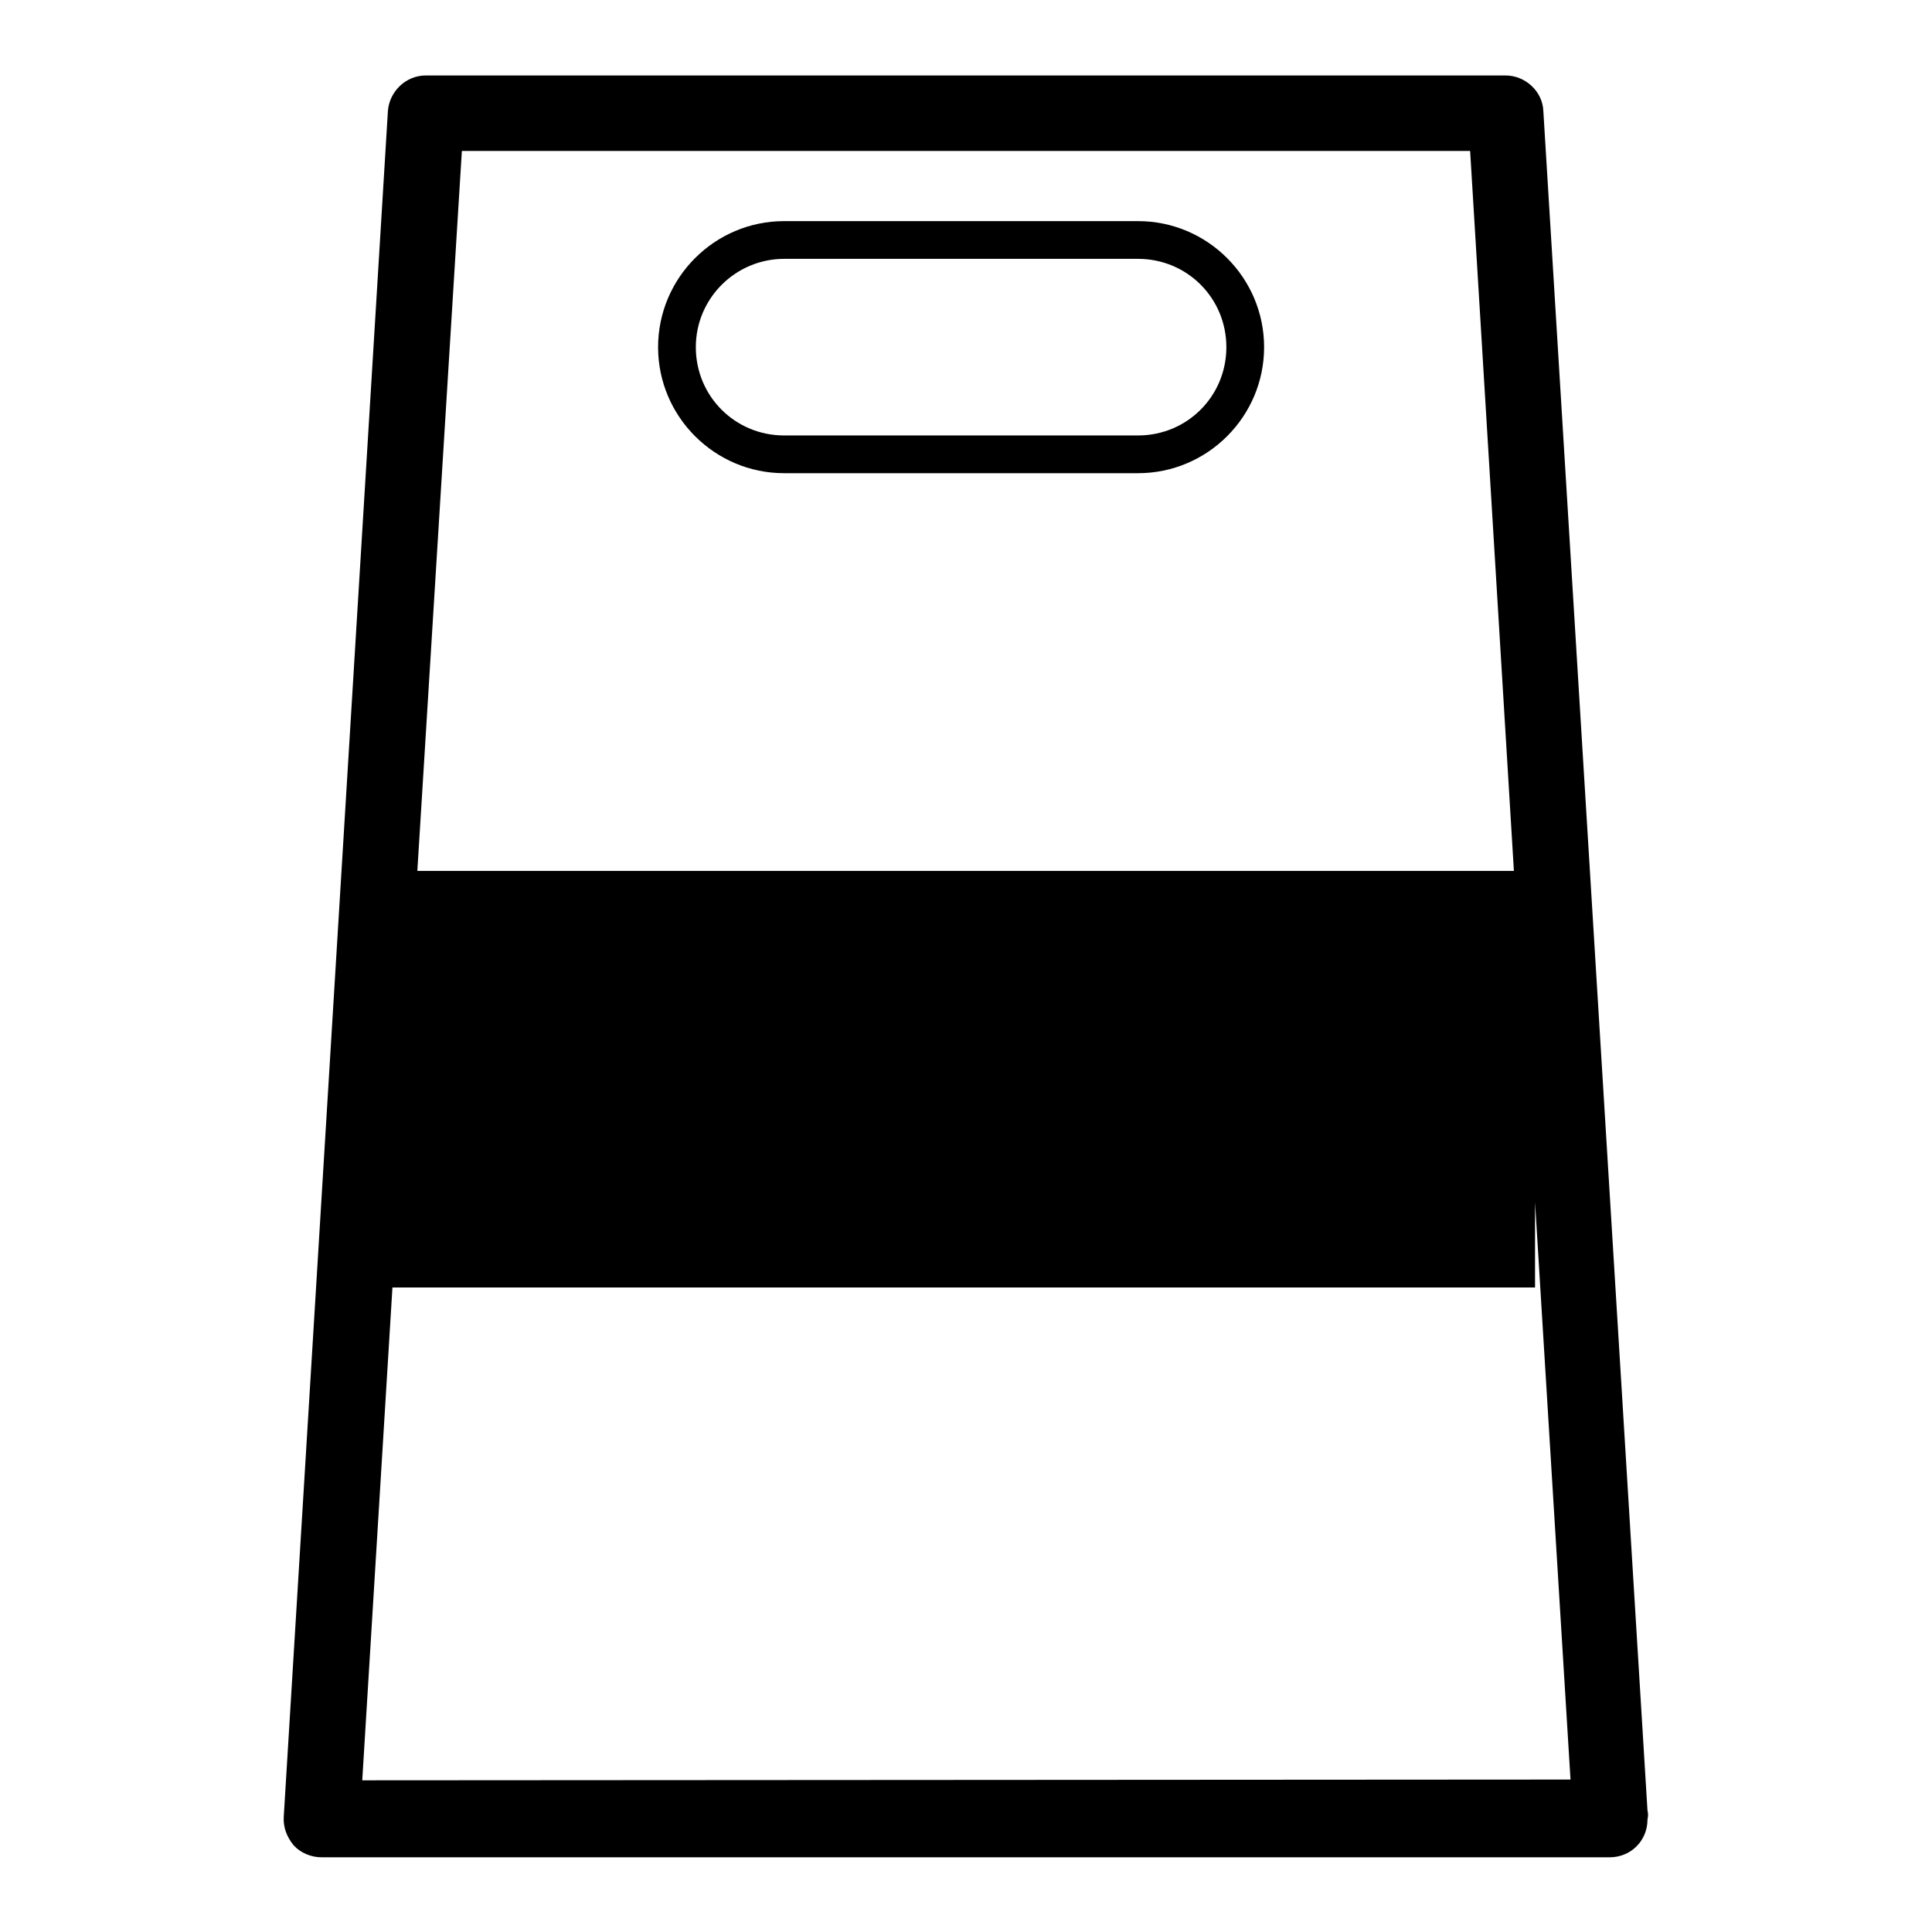 <?xml version="1.0" encoding="utf-8"?>
<!-- Svg Vector Icons : http://www.onlinewebfonts.com/icon -->
<!DOCTYPE svg PUBLIC "-//W3C//DTD SVG 1.1//EN" "http://www.w3.org/Graphics/SVG/1.1/DTD/svg11.dtd">
<svg version="1.1" xmlns="http://www.w3.org/2000/svg" xmlns:xlink="http://www.w3.org/1999/xlink" x="0px" y="0px" viewBox="0 0 256 256" enable-background="new 0 0 256 256" xml:space="preserve">
<g><g><g><path fill="#000000" d="M218.3,239.9L204.5,14.7c-0.1-2.6-2.4-4.7-5-4.7H56.4c-2.6,0-4.8,2.1-5,4.7L37.6,240.7c-0.1,1.4,0.4,2.7,1.3,3.8c0.9,1,2.3,1.6,3.7,1.6h170.7c0,0,0,0,0,0c2.8,0,5-2.2,5-5C218.4,240.6,218.4,240.3,218.3,239.9z M61.2,20h133.6l5.8,95.4H55.3L61.2,20z M48,235.9l4-65.3h151.4v-11.3l4.7,76.5L48,235.9L48,235.9z M103.9,62.7h46.9c9.2,0,16.7-7.5,16.7-16.7c0-9.2-7.5-16.7-16.7-16.7h-46.9c-9.2,0-16.7,7.5-16.7,16.7C87.2,55.2,94.7,62.7,103.9,62.7z M103.9,34.3h46.9c6.5,0,11.7,5.2,11.7,11.7c0,6.5-5.2,11.7-11.7,11.7h-46.9c-6.5,0-11.7-5.2-11.7-11.7C92.2,39.5,97.5,34.3,103.9,34.3z"/></g><g></g><g></g><g></g><g></g><g></g><g></g><g></g><g></g><g></g><g></g><g></g><g></g><g></g><g></g><g></g></g></g>
</svg>